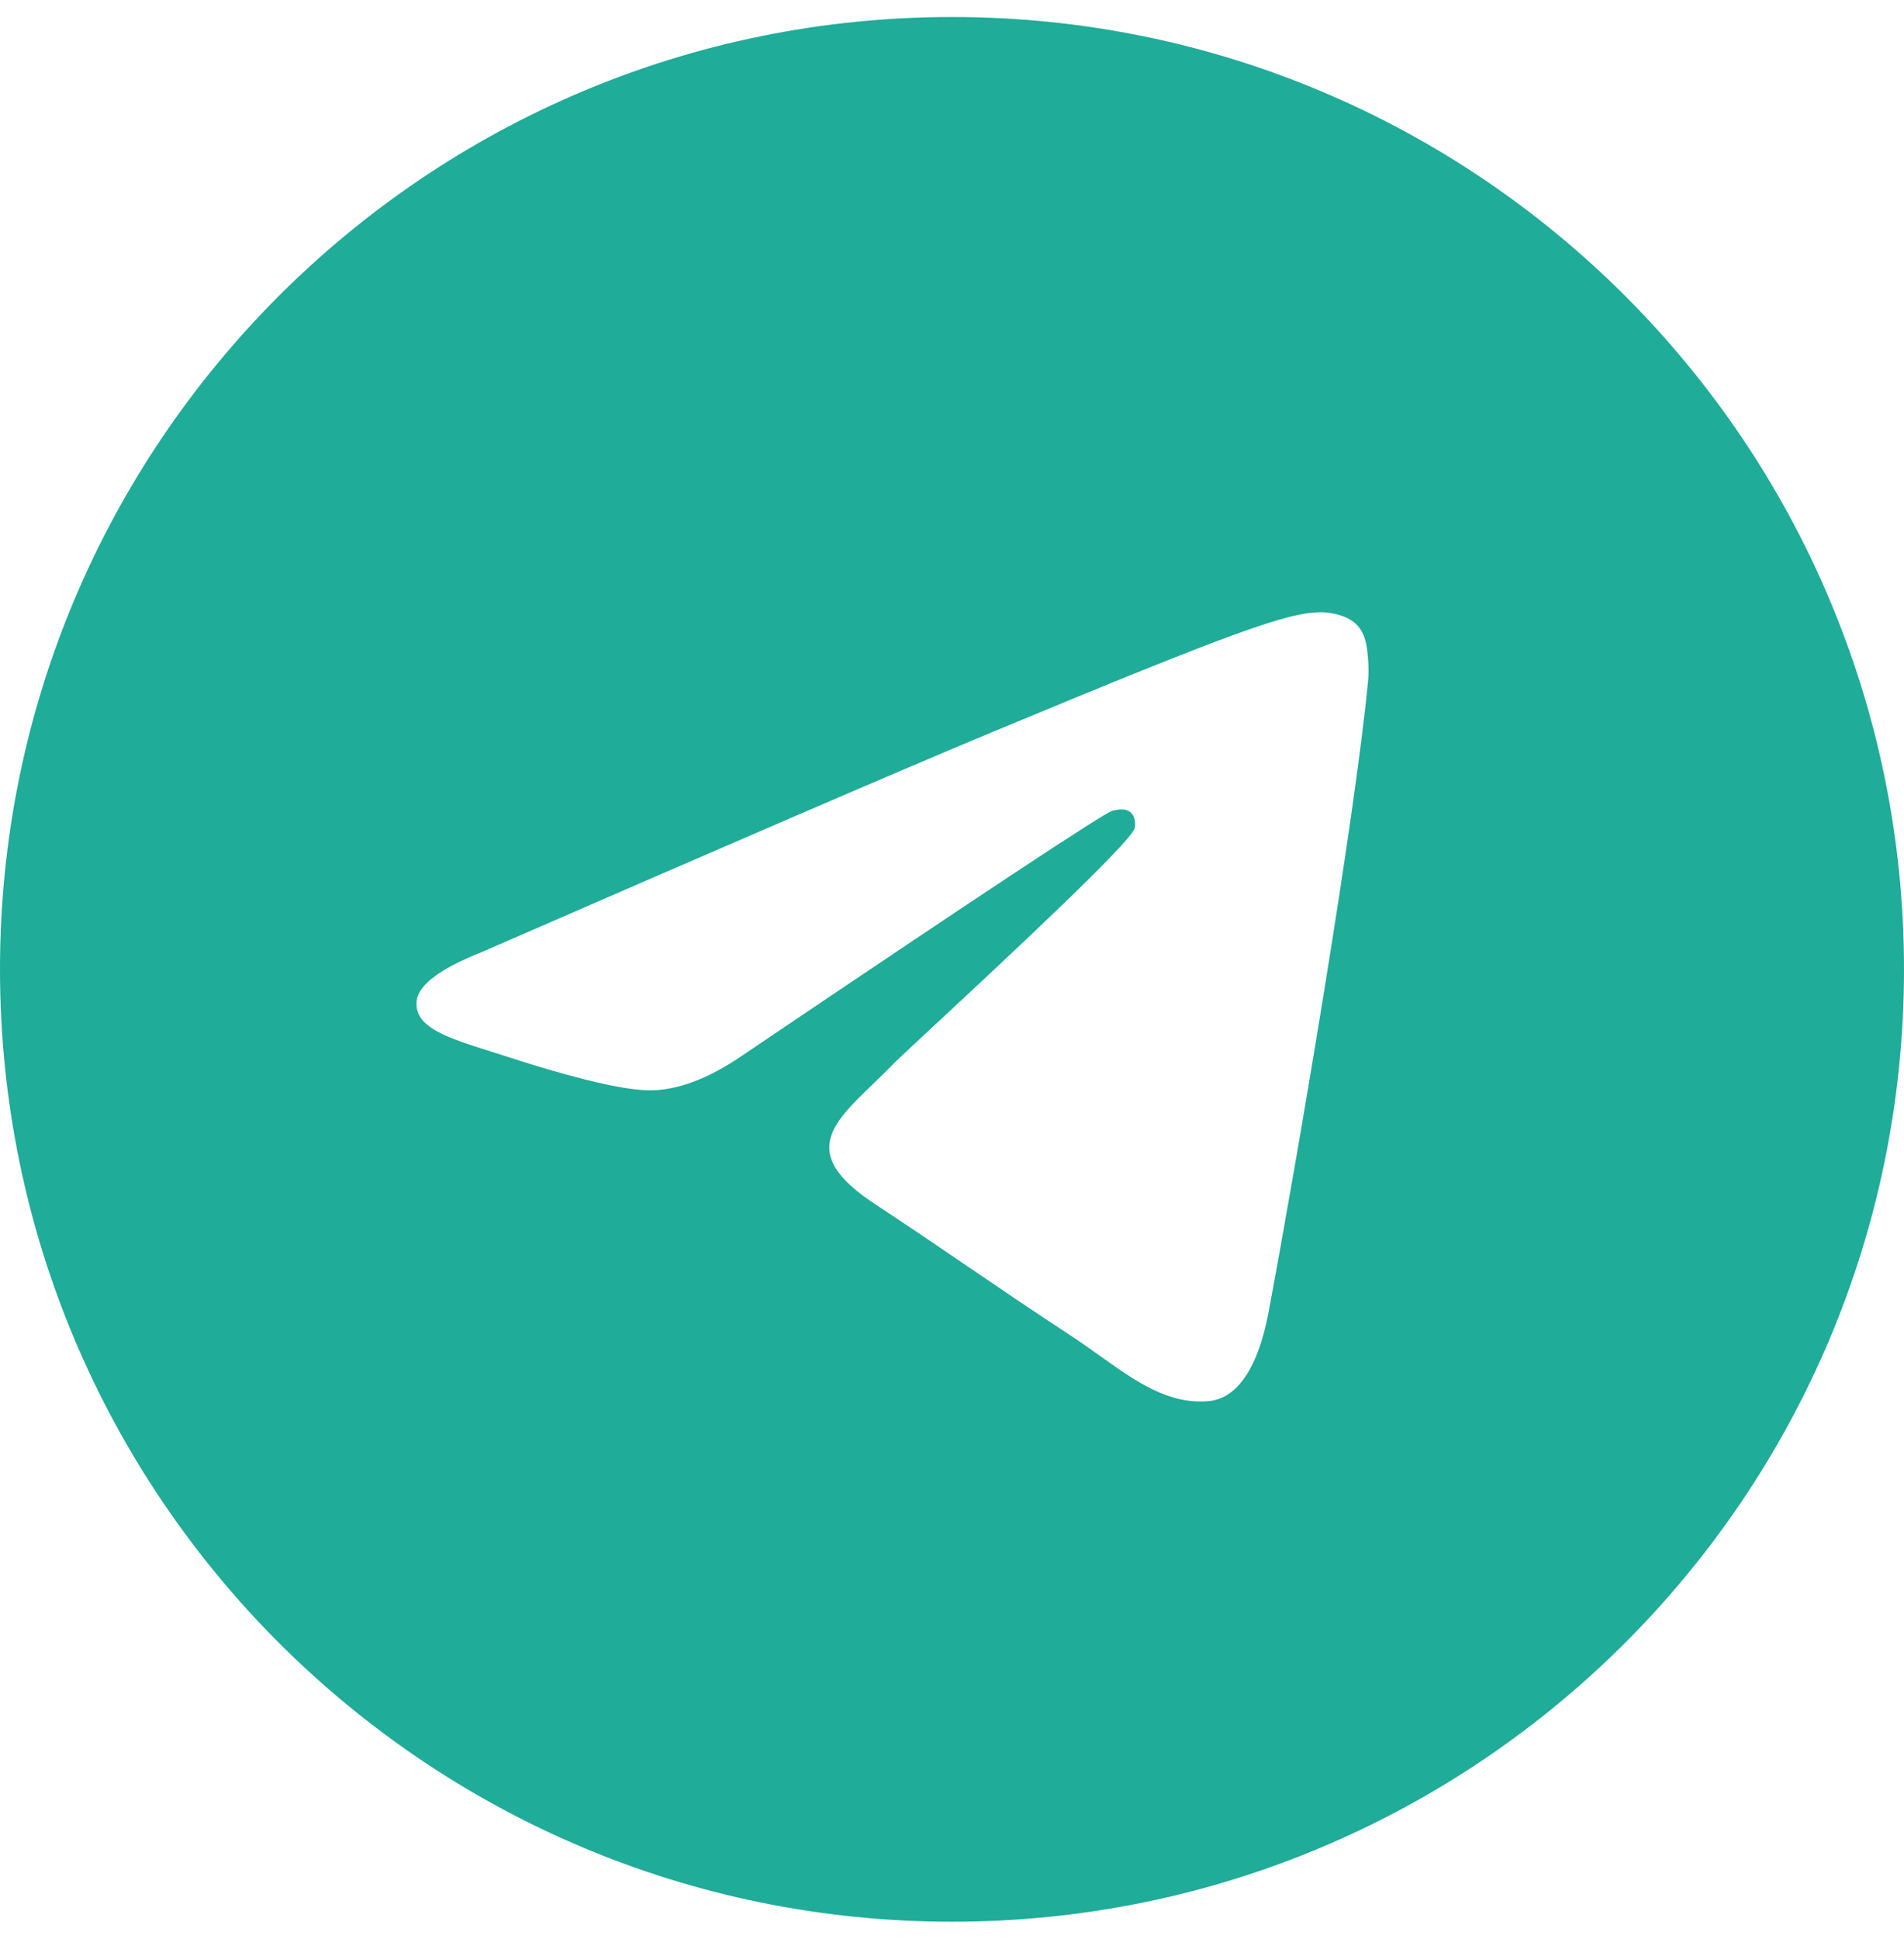 <svg width="56" height="57" viewBox="0 0 56 57" fill="none" xmlns="http://www.w3.org/2000/svg">
<path fill-rule="evenodd" clip-rule="evenodd" d="M28 56.5C12.536 56.5 0 43.964 0 28.5C0 13.036 12.536 0.5 28 0.5C43.464 0.5 56 13.036 56 28.5C56 43.964 43.464 56.5 28 56.5ZM29.211 21.513C26.703 22.556 21.691 24.715 14.175 27.989C12.954 28.475 12.315 28.95 12.257 29.414C12.158 30.199 13.141 30.508 14.479 30.928C14.661 30.985 14.85 31.045 15.043 31.108C16.359 31.536 18.13 32.036 19.051 32.056C19.886 32.074 20.818 31.73 21.847 31.023C28.869 26.283 32.495 23.887 32.722 23.835C32.883 23.799 33.105 23.753 33.256 23.887C33.407 24.021 33.392 24.275 33.376 24.343C33.279 24.758 29.422 28.343 27.425 30.199C26.803 30.778 26.362 31.188 26.272 31.282C26.07 31.492 25.863 31.69 25.666 31.881C24.442 33.06 23.525 33.944 25.716 35.388C26.769 36.082 27.612 36.656 28.452 37.228C29.37 37.853 30.286 38.477 31.47 39.253C31.772 39.451 32.06 39.656 32.341 39.856C33.409 40.618 34.369 41.302 35.554 41.193C36.243 41.13 36.955 40.482 37.316 38.55C38.171 33.984 39.849 24.09 40.238 20.013C40.272 19.656 40.229 19.199 40.194 18.998C40.16 18.798 40.088 18.512 39.828 18.3C39.519 18.049 39.042 17.997 38.828 18C37.859 18.017 36.371 18.535 29.211 21.513Z" fill="#1FAC99"/>
</svg>

